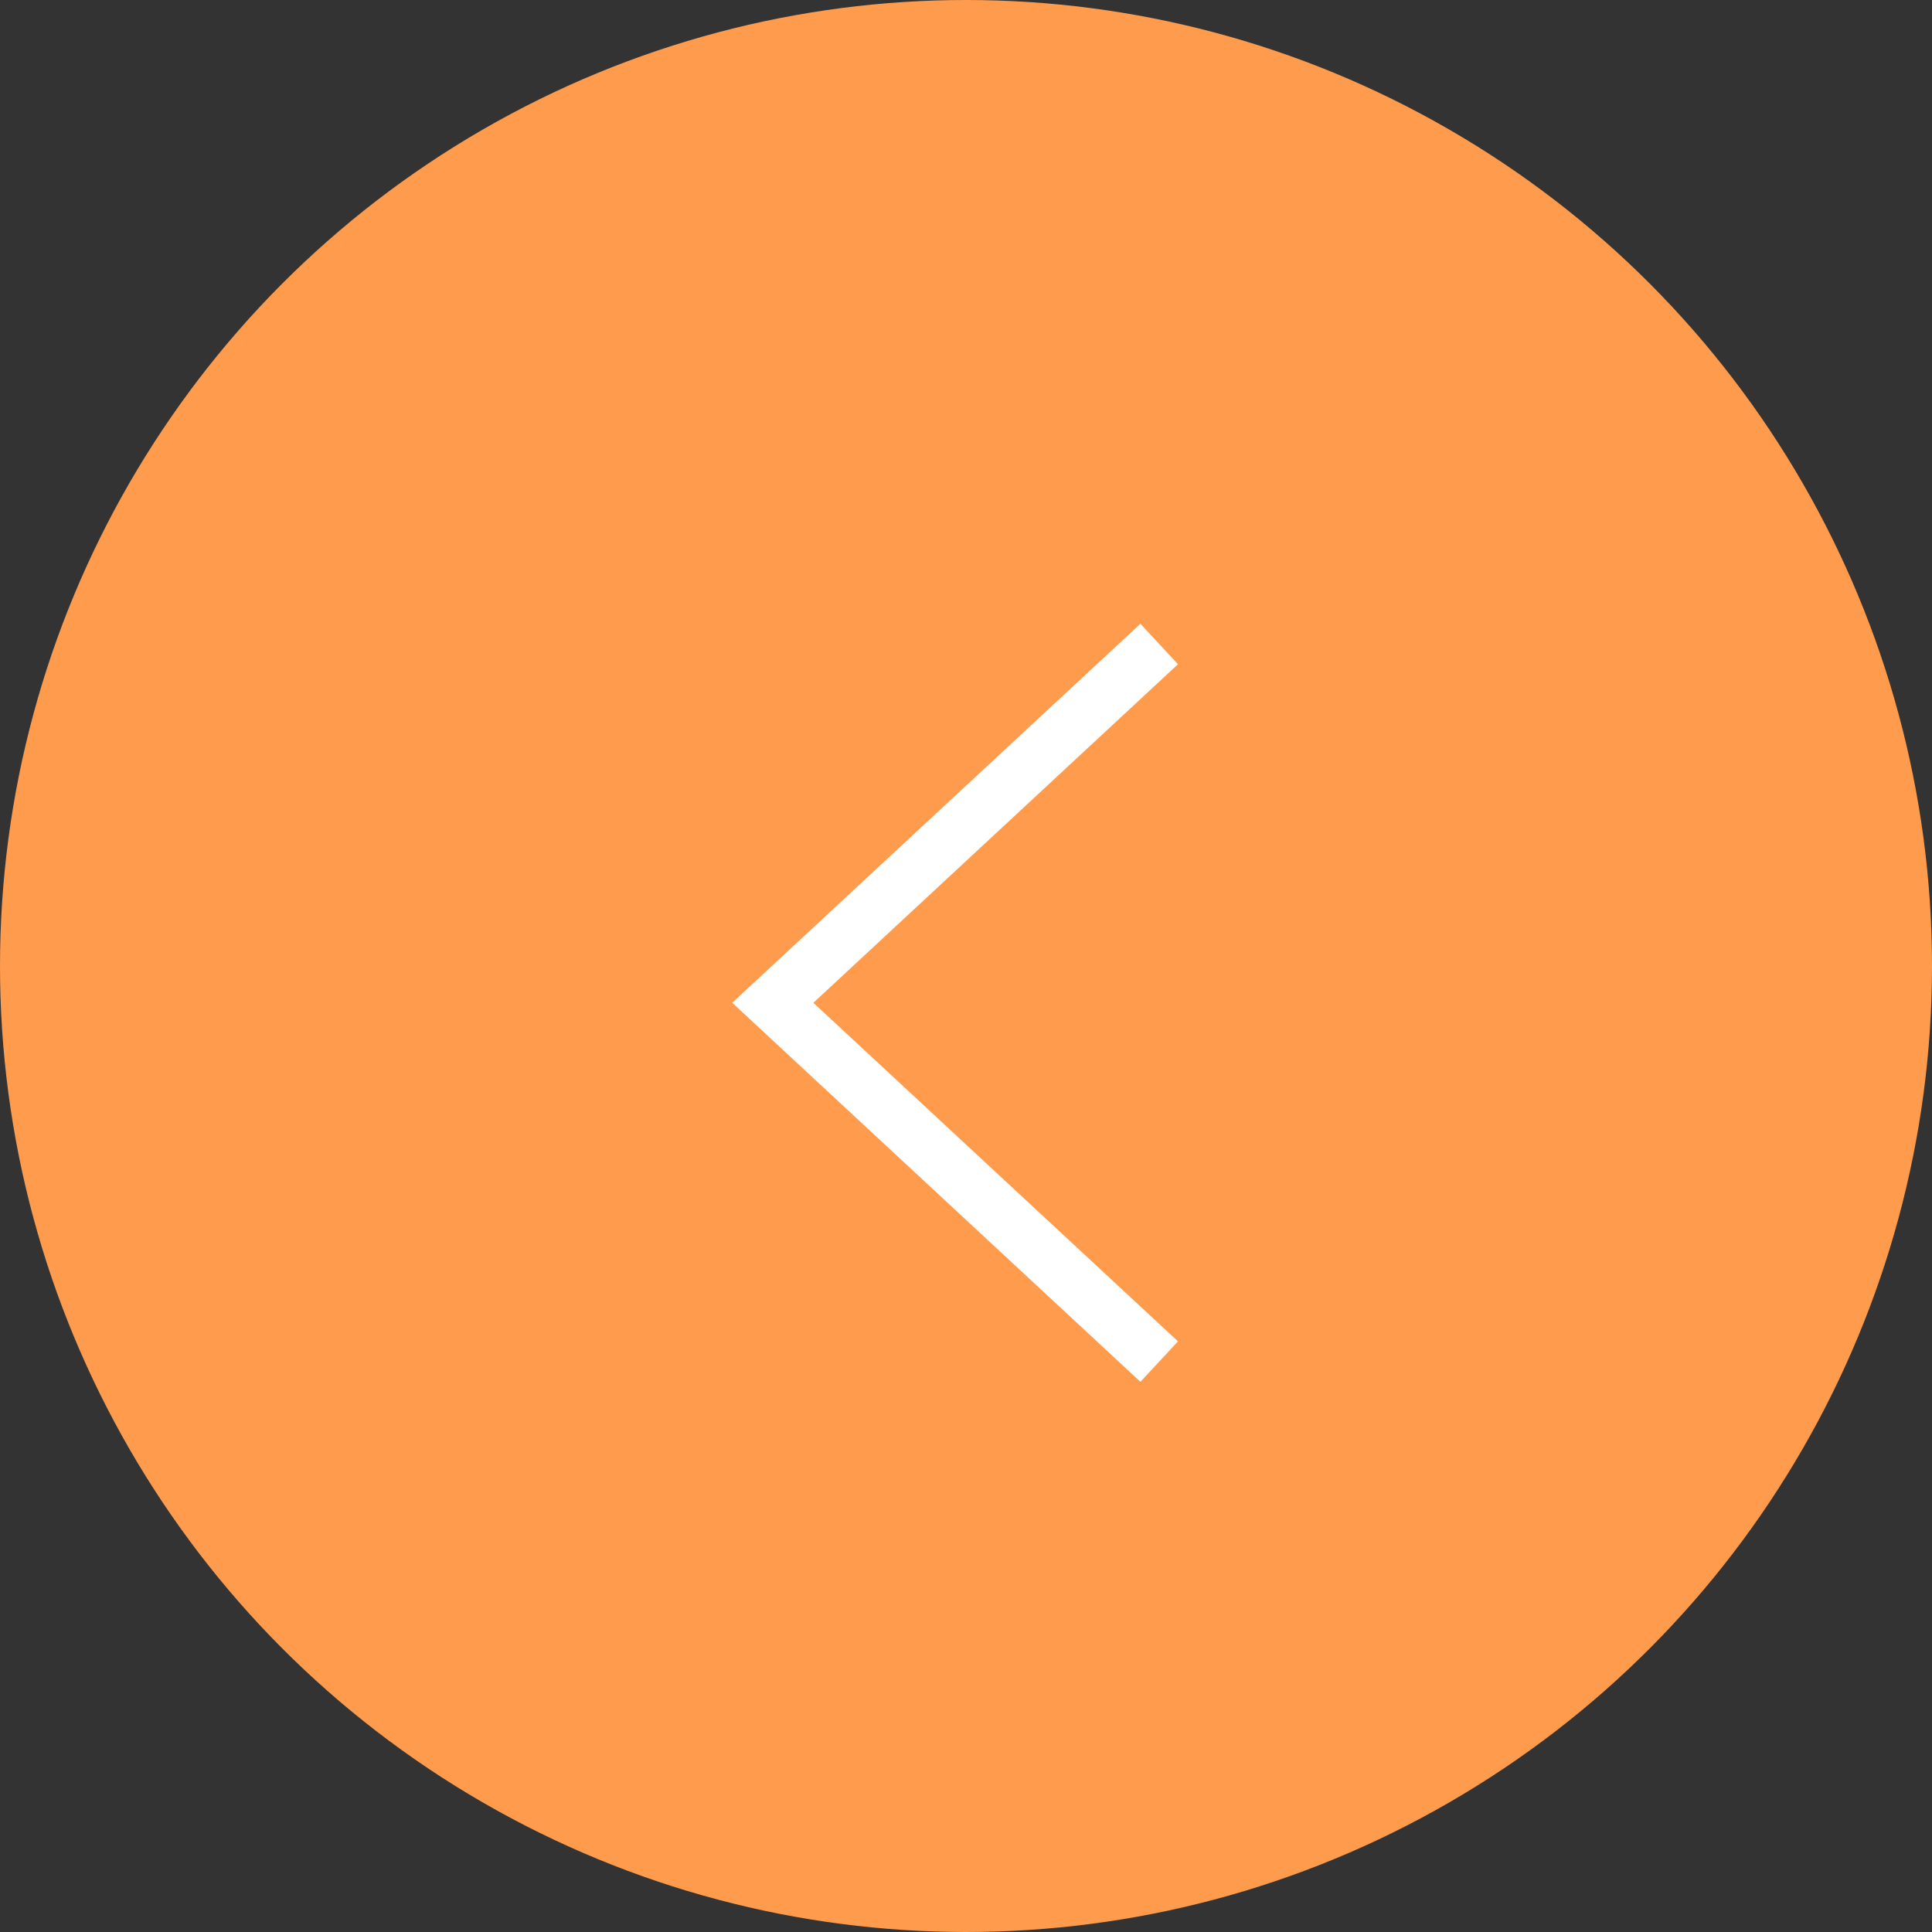<?xml version="1.0" encoding="UTF-8"?> <svg xmlns="http://www.w3.org/2000/svg" width="45" height="45" viewBox="0 0 45 45" fill="none"><rect x="0" y="0" width="45" height="45" fill="#333333" stroke="none"/> <circle cx="22.5" cy="22.5" r="22.5" fill="#FF9B4C"></circle> <path d="M27 15L18 23.357L27 31.714" stroke="white" stroke-width="1.286"></path> </svg> 